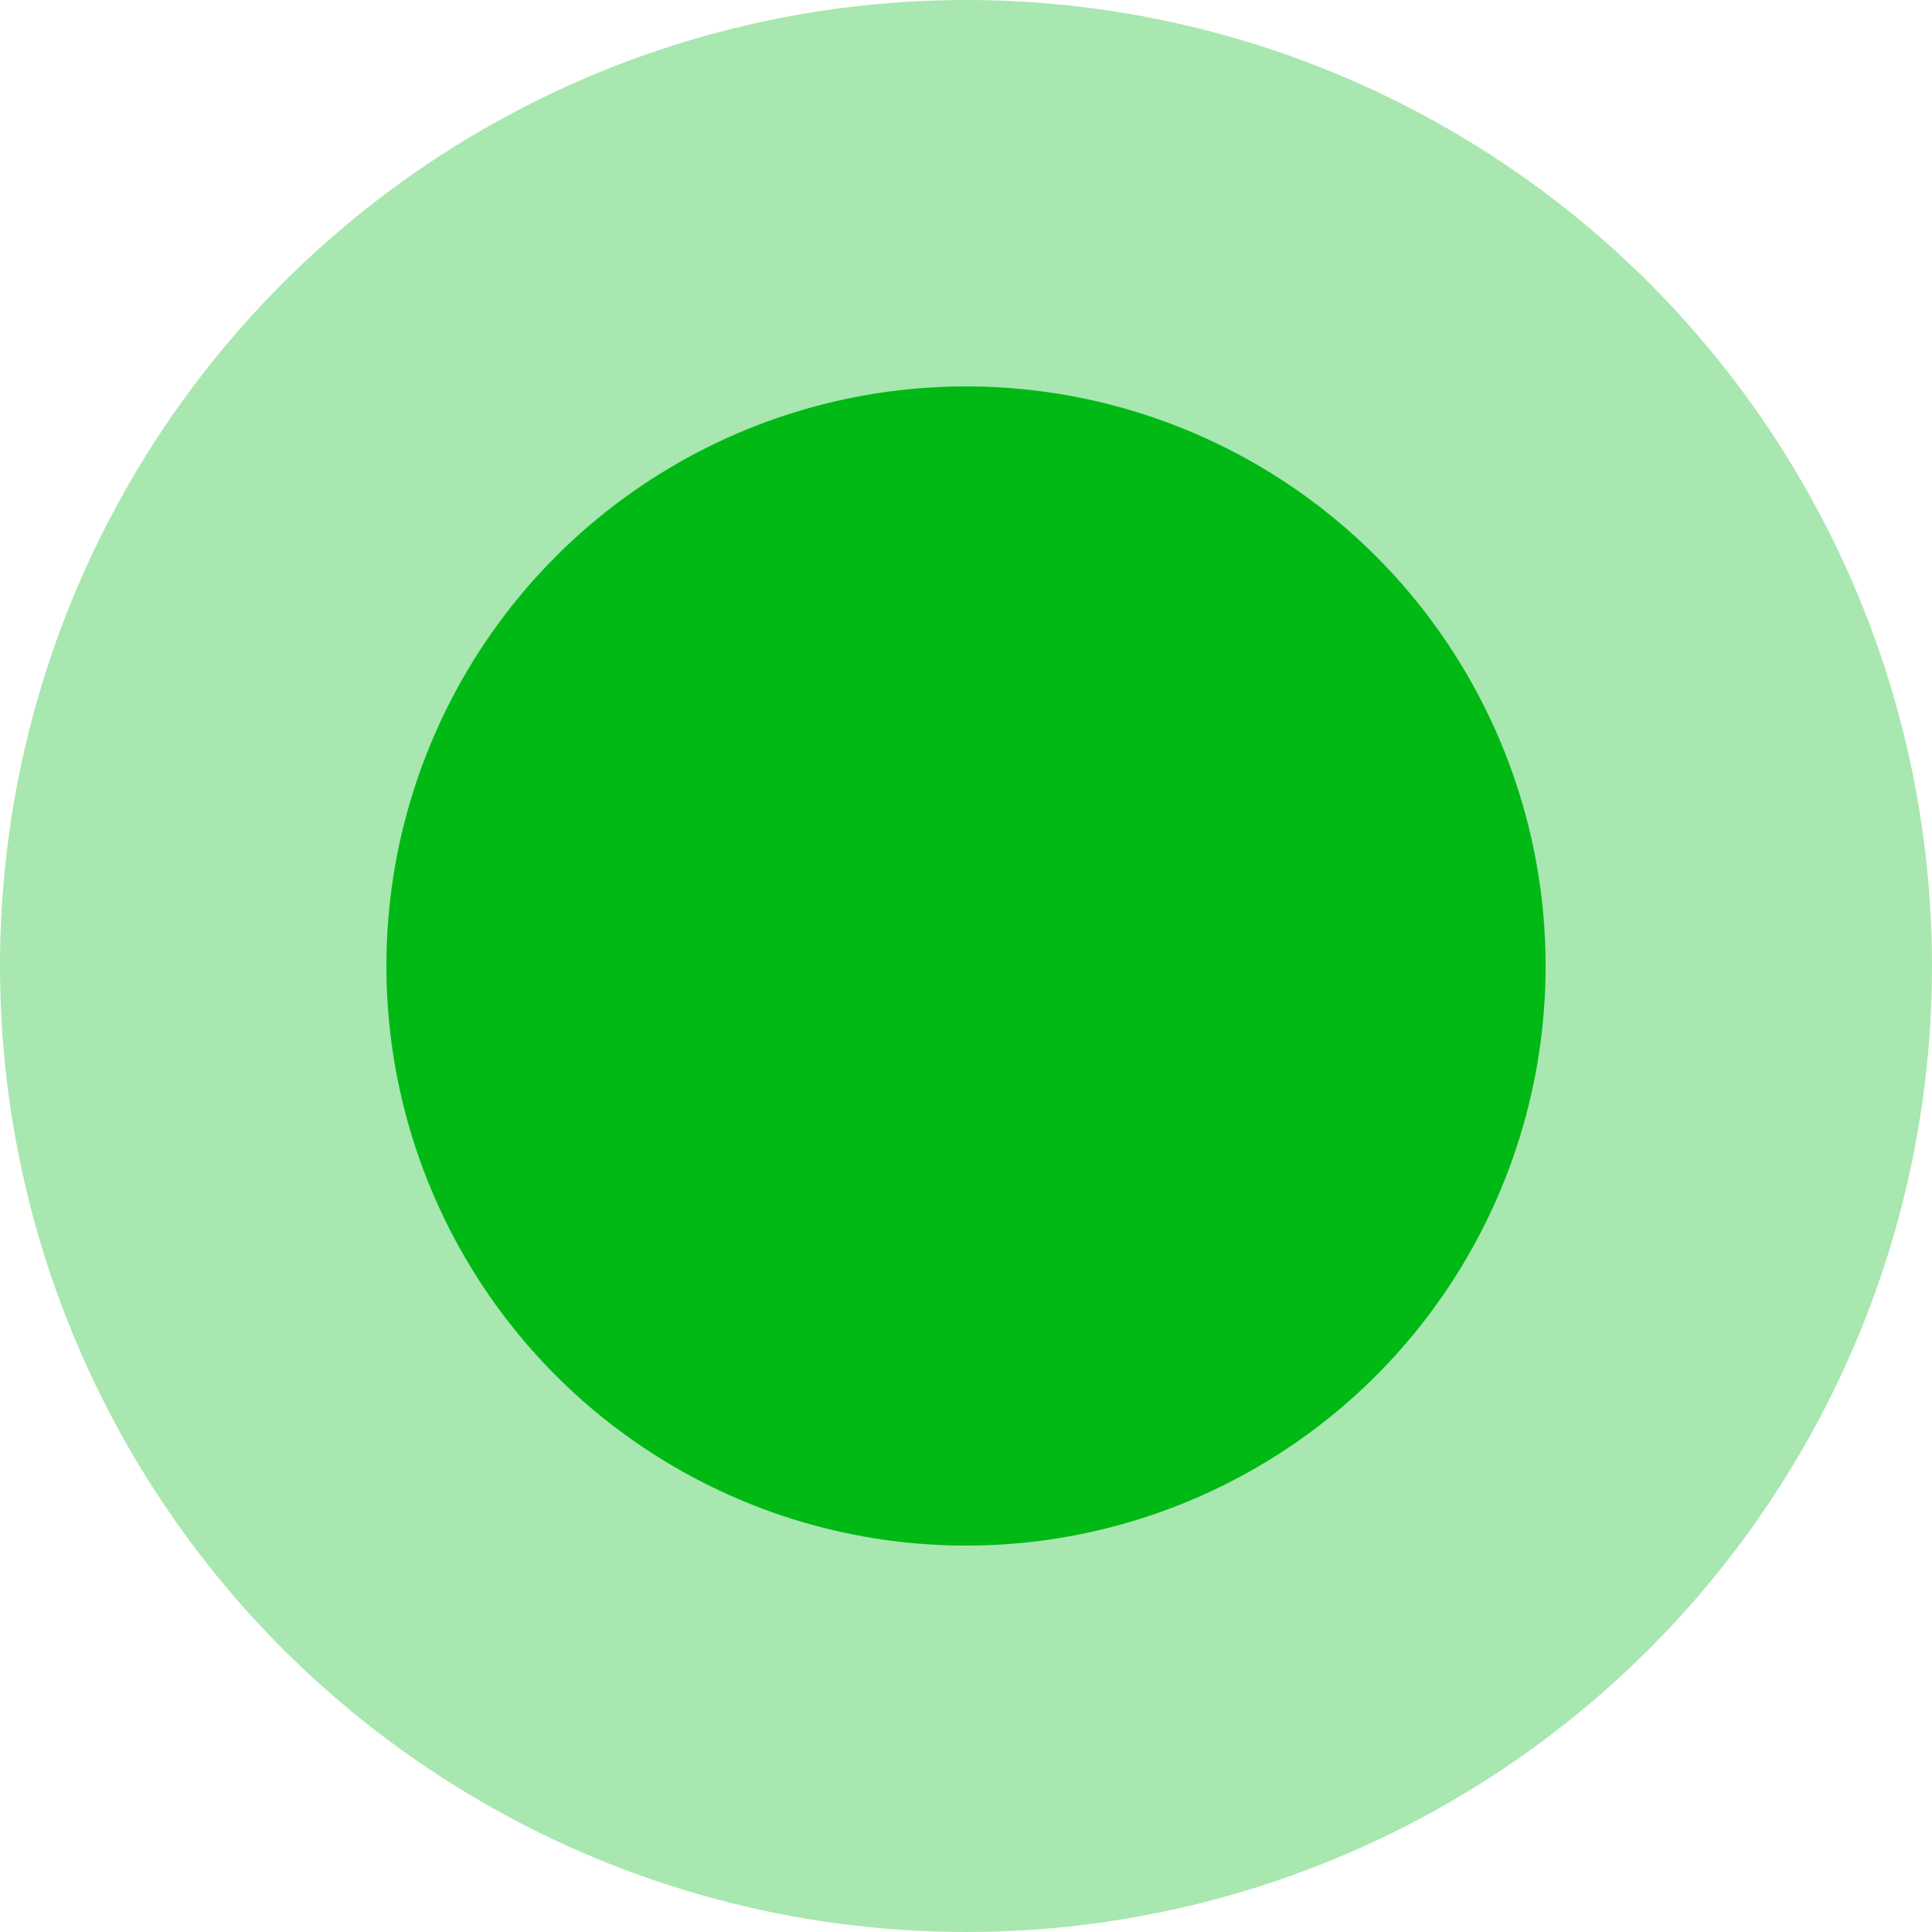 <svg width="5" height="5" viewBox="0 0 5 5" fill="none" xmlns="http://www.w3.org/2000/svg">
<circle cx="2.5" cy="2.5" r="1.5" fill="#00B916"/>
<circle cx="2.5" cy="2.5" r="2.5" fill="#00B916" fill-opacity="0.34"/>
</svg>

